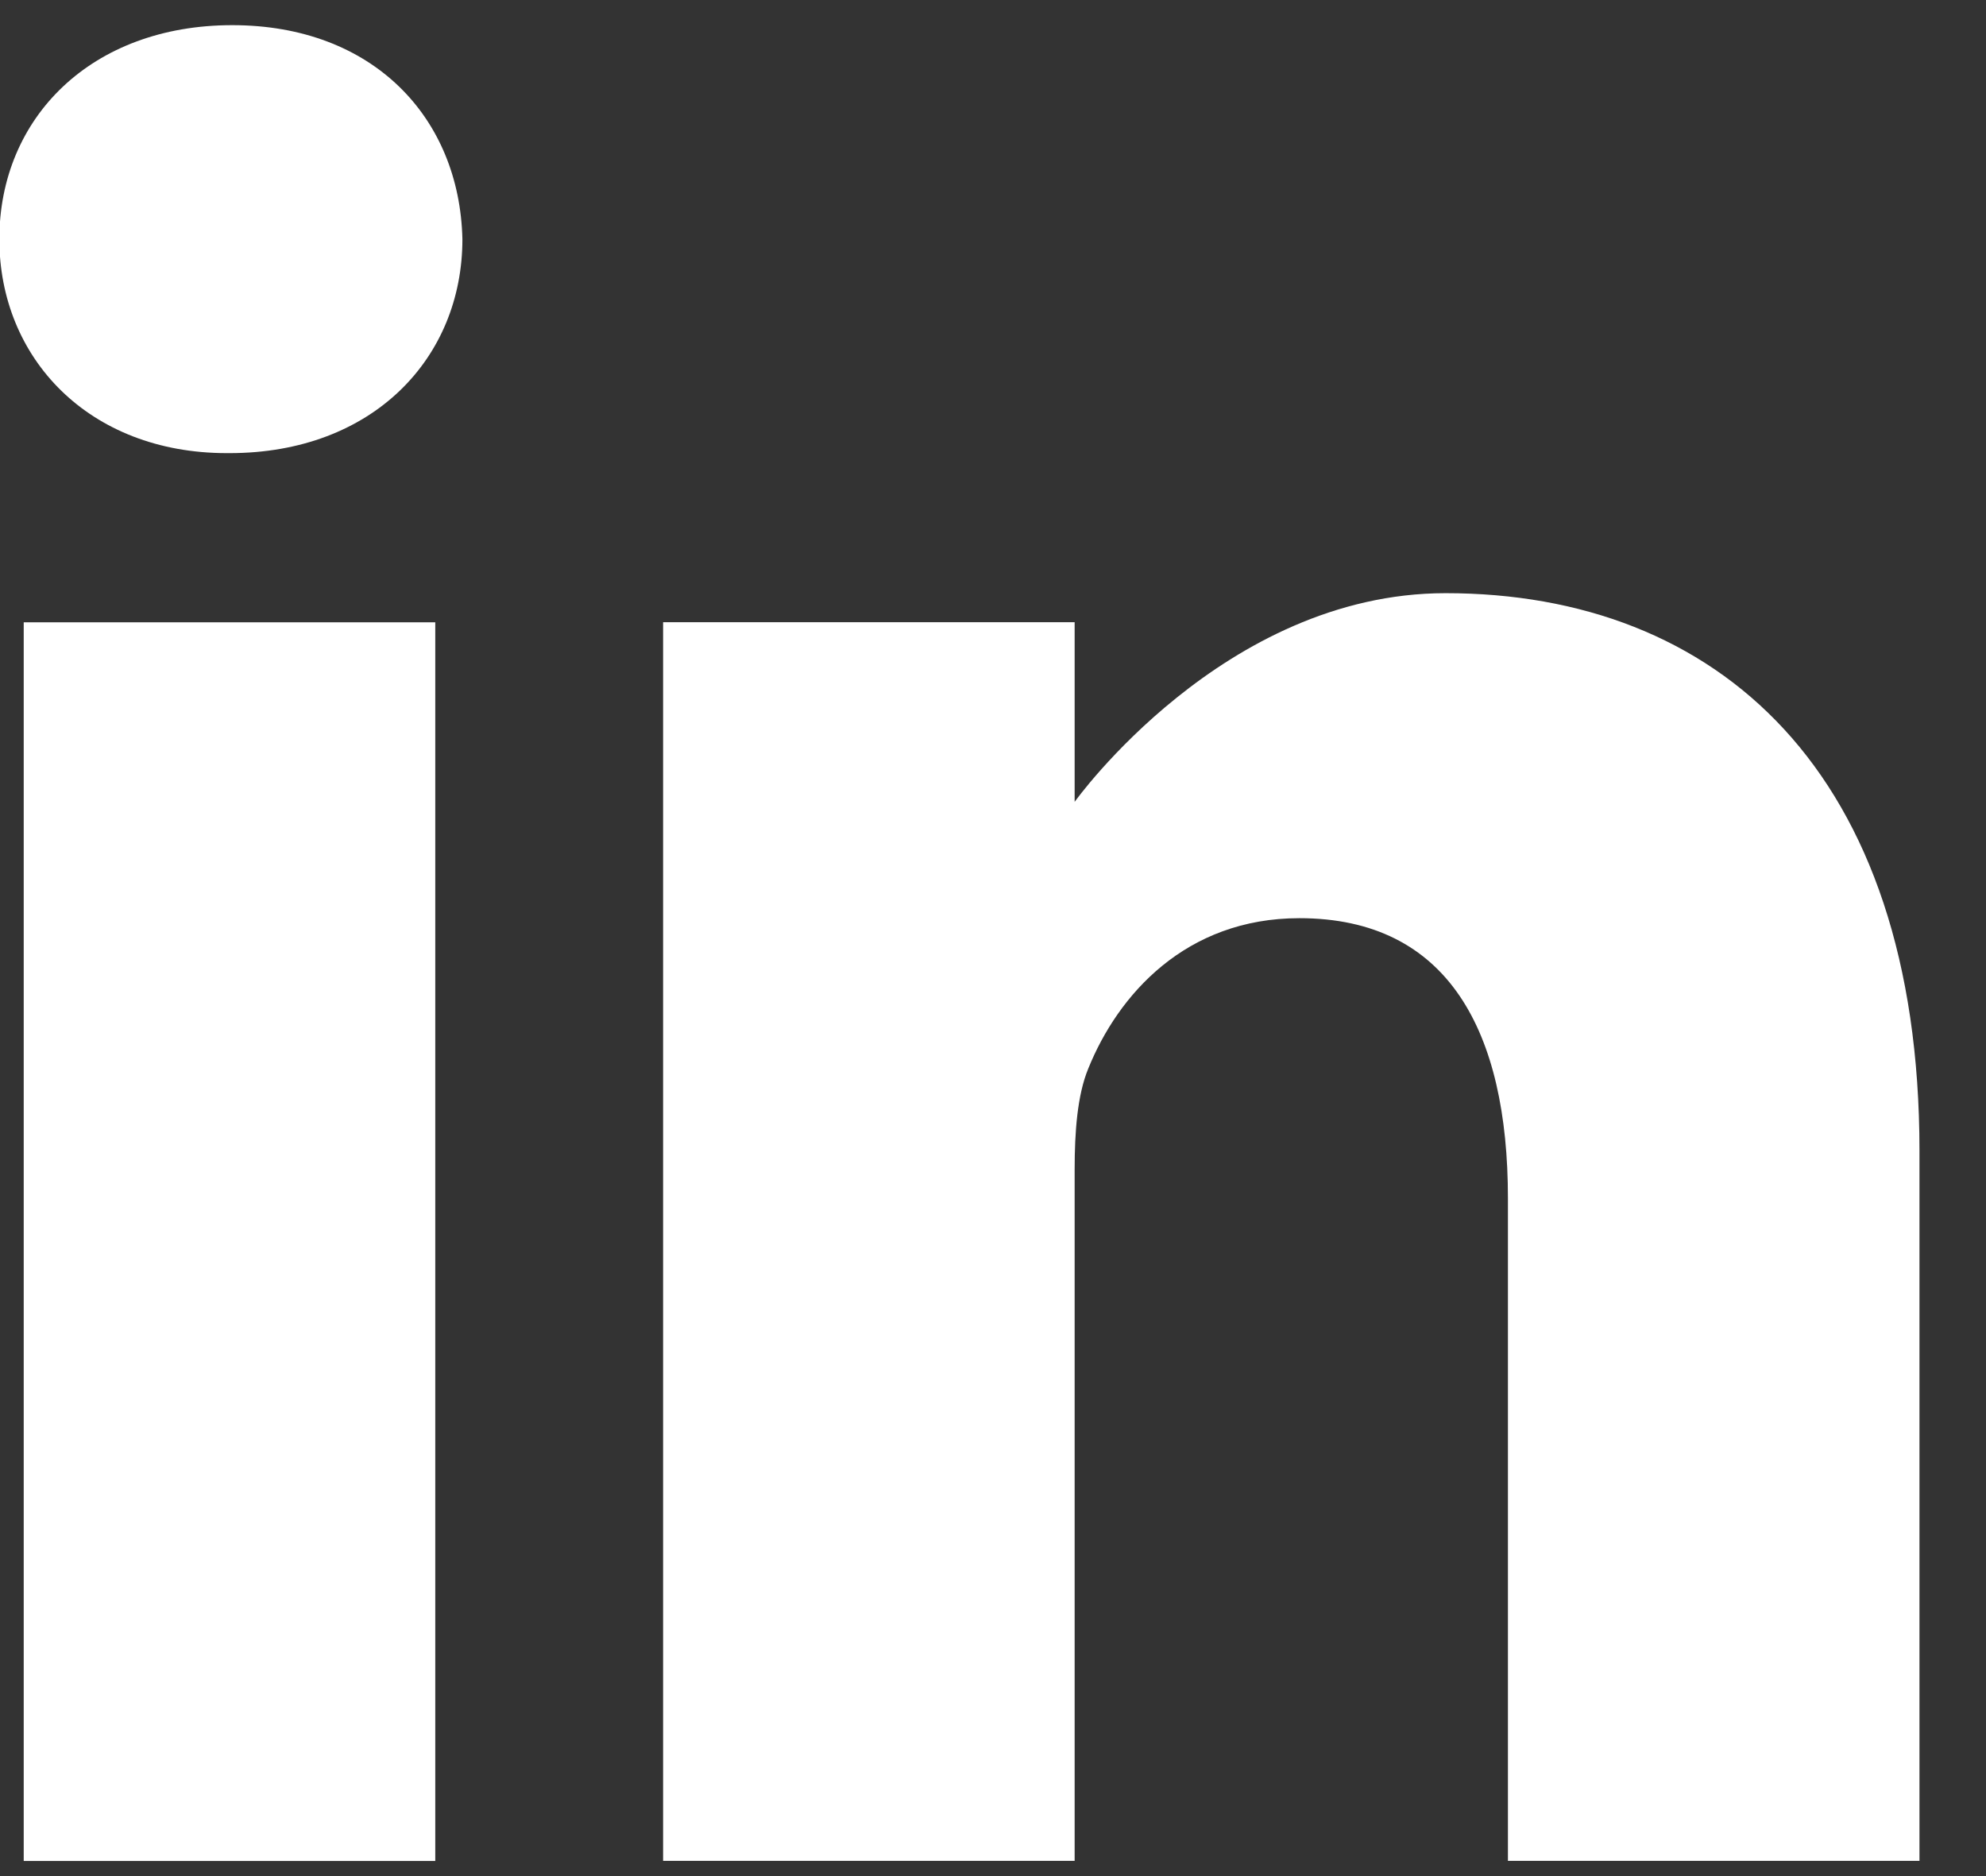 <svg width="18" height="17" viewBox="0 0 18 17" fill="none" xmlns="http://www.w3.org/2000/svg">
<rect x="0" y="0" width="18" height="17" fill="#333333" stroke="none"/>
<path d="M2.105 0.228C0.829 0.228 -0.006 1.066 -0.006 2.167C-0.006 3.244 0.804 4.106 2.056 4.106H2.08C3.381 4.106 4.191 3.244 4.191 2.167C4.166 1.066 3.381 0.228 2.105 0.228Z" fill="white"/>
<path d="M0.215 5.639H3.945V16.863H0.215V5.639Z" fill="white"/>
<path d="M13.102 5.375C11.09 5.375 9.74 7.266 9.74 7.266V5.638H6.01V16.862H9.74V10.594C9.74 10.259 9.764 9.924 9.863 9.684C10.133 9.014 10.746 8.32 11.777 8.32C13.127 8.32 13.667 9.349 13.667 10.858V16.862H17.397V10.427C17.397 6.979 15.557 5.375 13.102 5.375Z" fill="white"/>
</svg>
